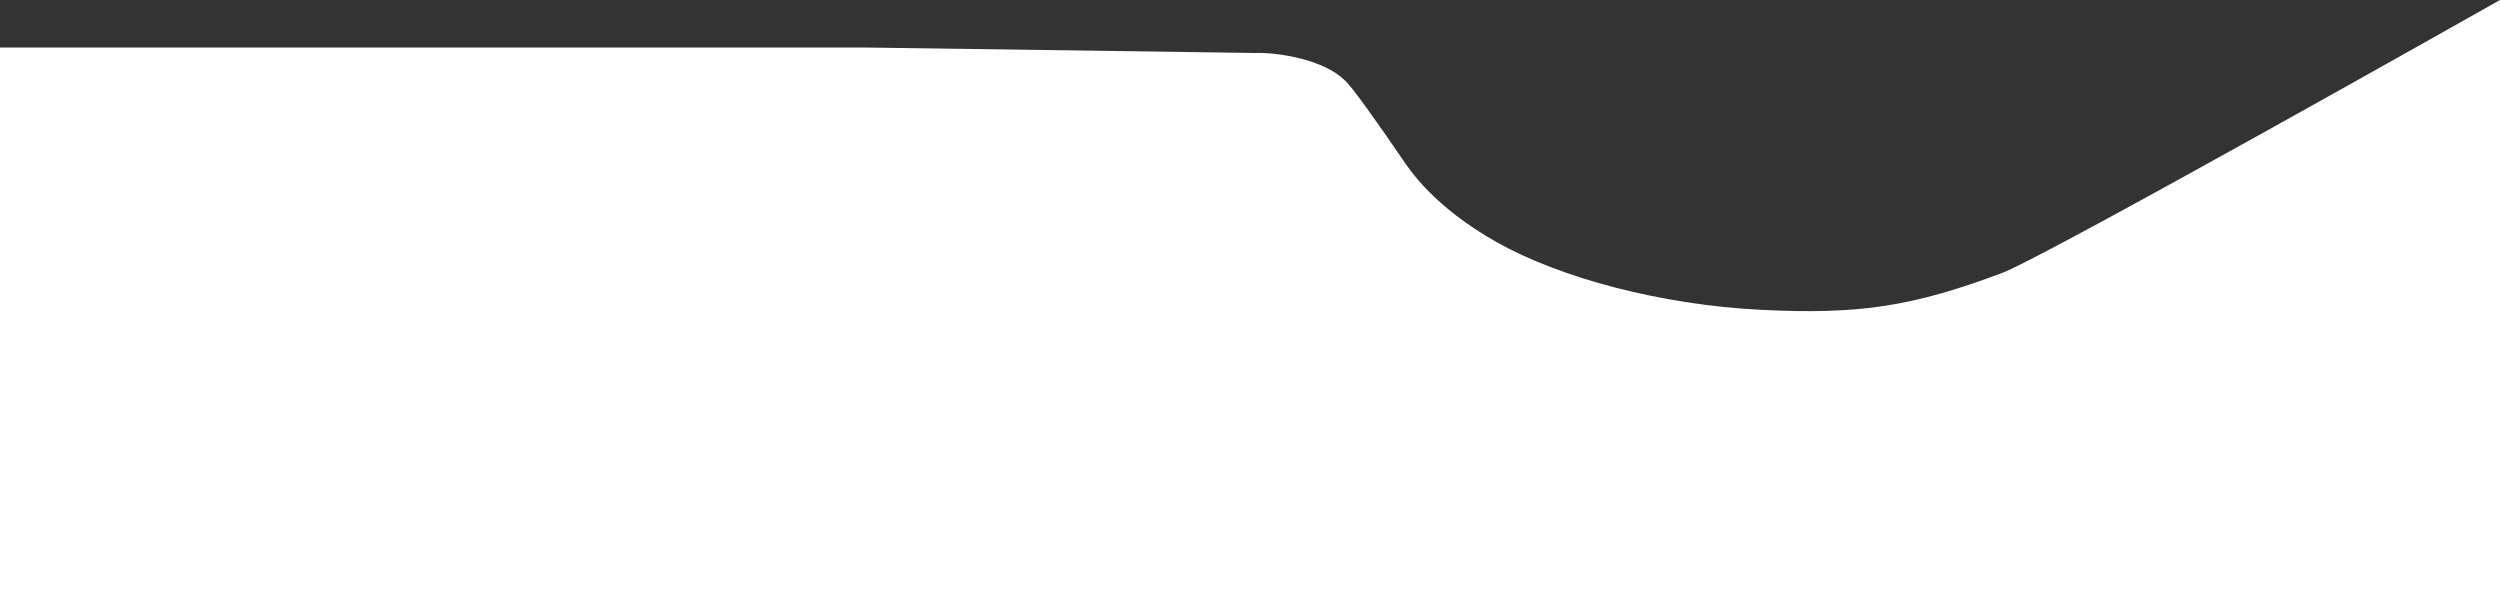 <?xml version="1.0" encoding="UTF-8"?> <svg xmlns="http://www.w3.org/2000/svg" width="3208" height="774" viewBox="0 0 3208 774" fill="none"><rect x="0" y="0" width="3208" height="774" fill="#333333" stroke="none"/> <path d="M1610.5 68L1112 61H0V774H3208V0C3208 0 2626 329 2568.5 350.5C2453.81 393.384 2385.5 404 2258.5 397.5C2131.5 391 2003 357 1921 311C1839 265 1808.03 216.5 1800.5 205.5C1765.65 154.564 1734 110 1725.5 103C1699.5 77 1641.5 67 1610.5 68Z" fill="white"></path> </svg> 